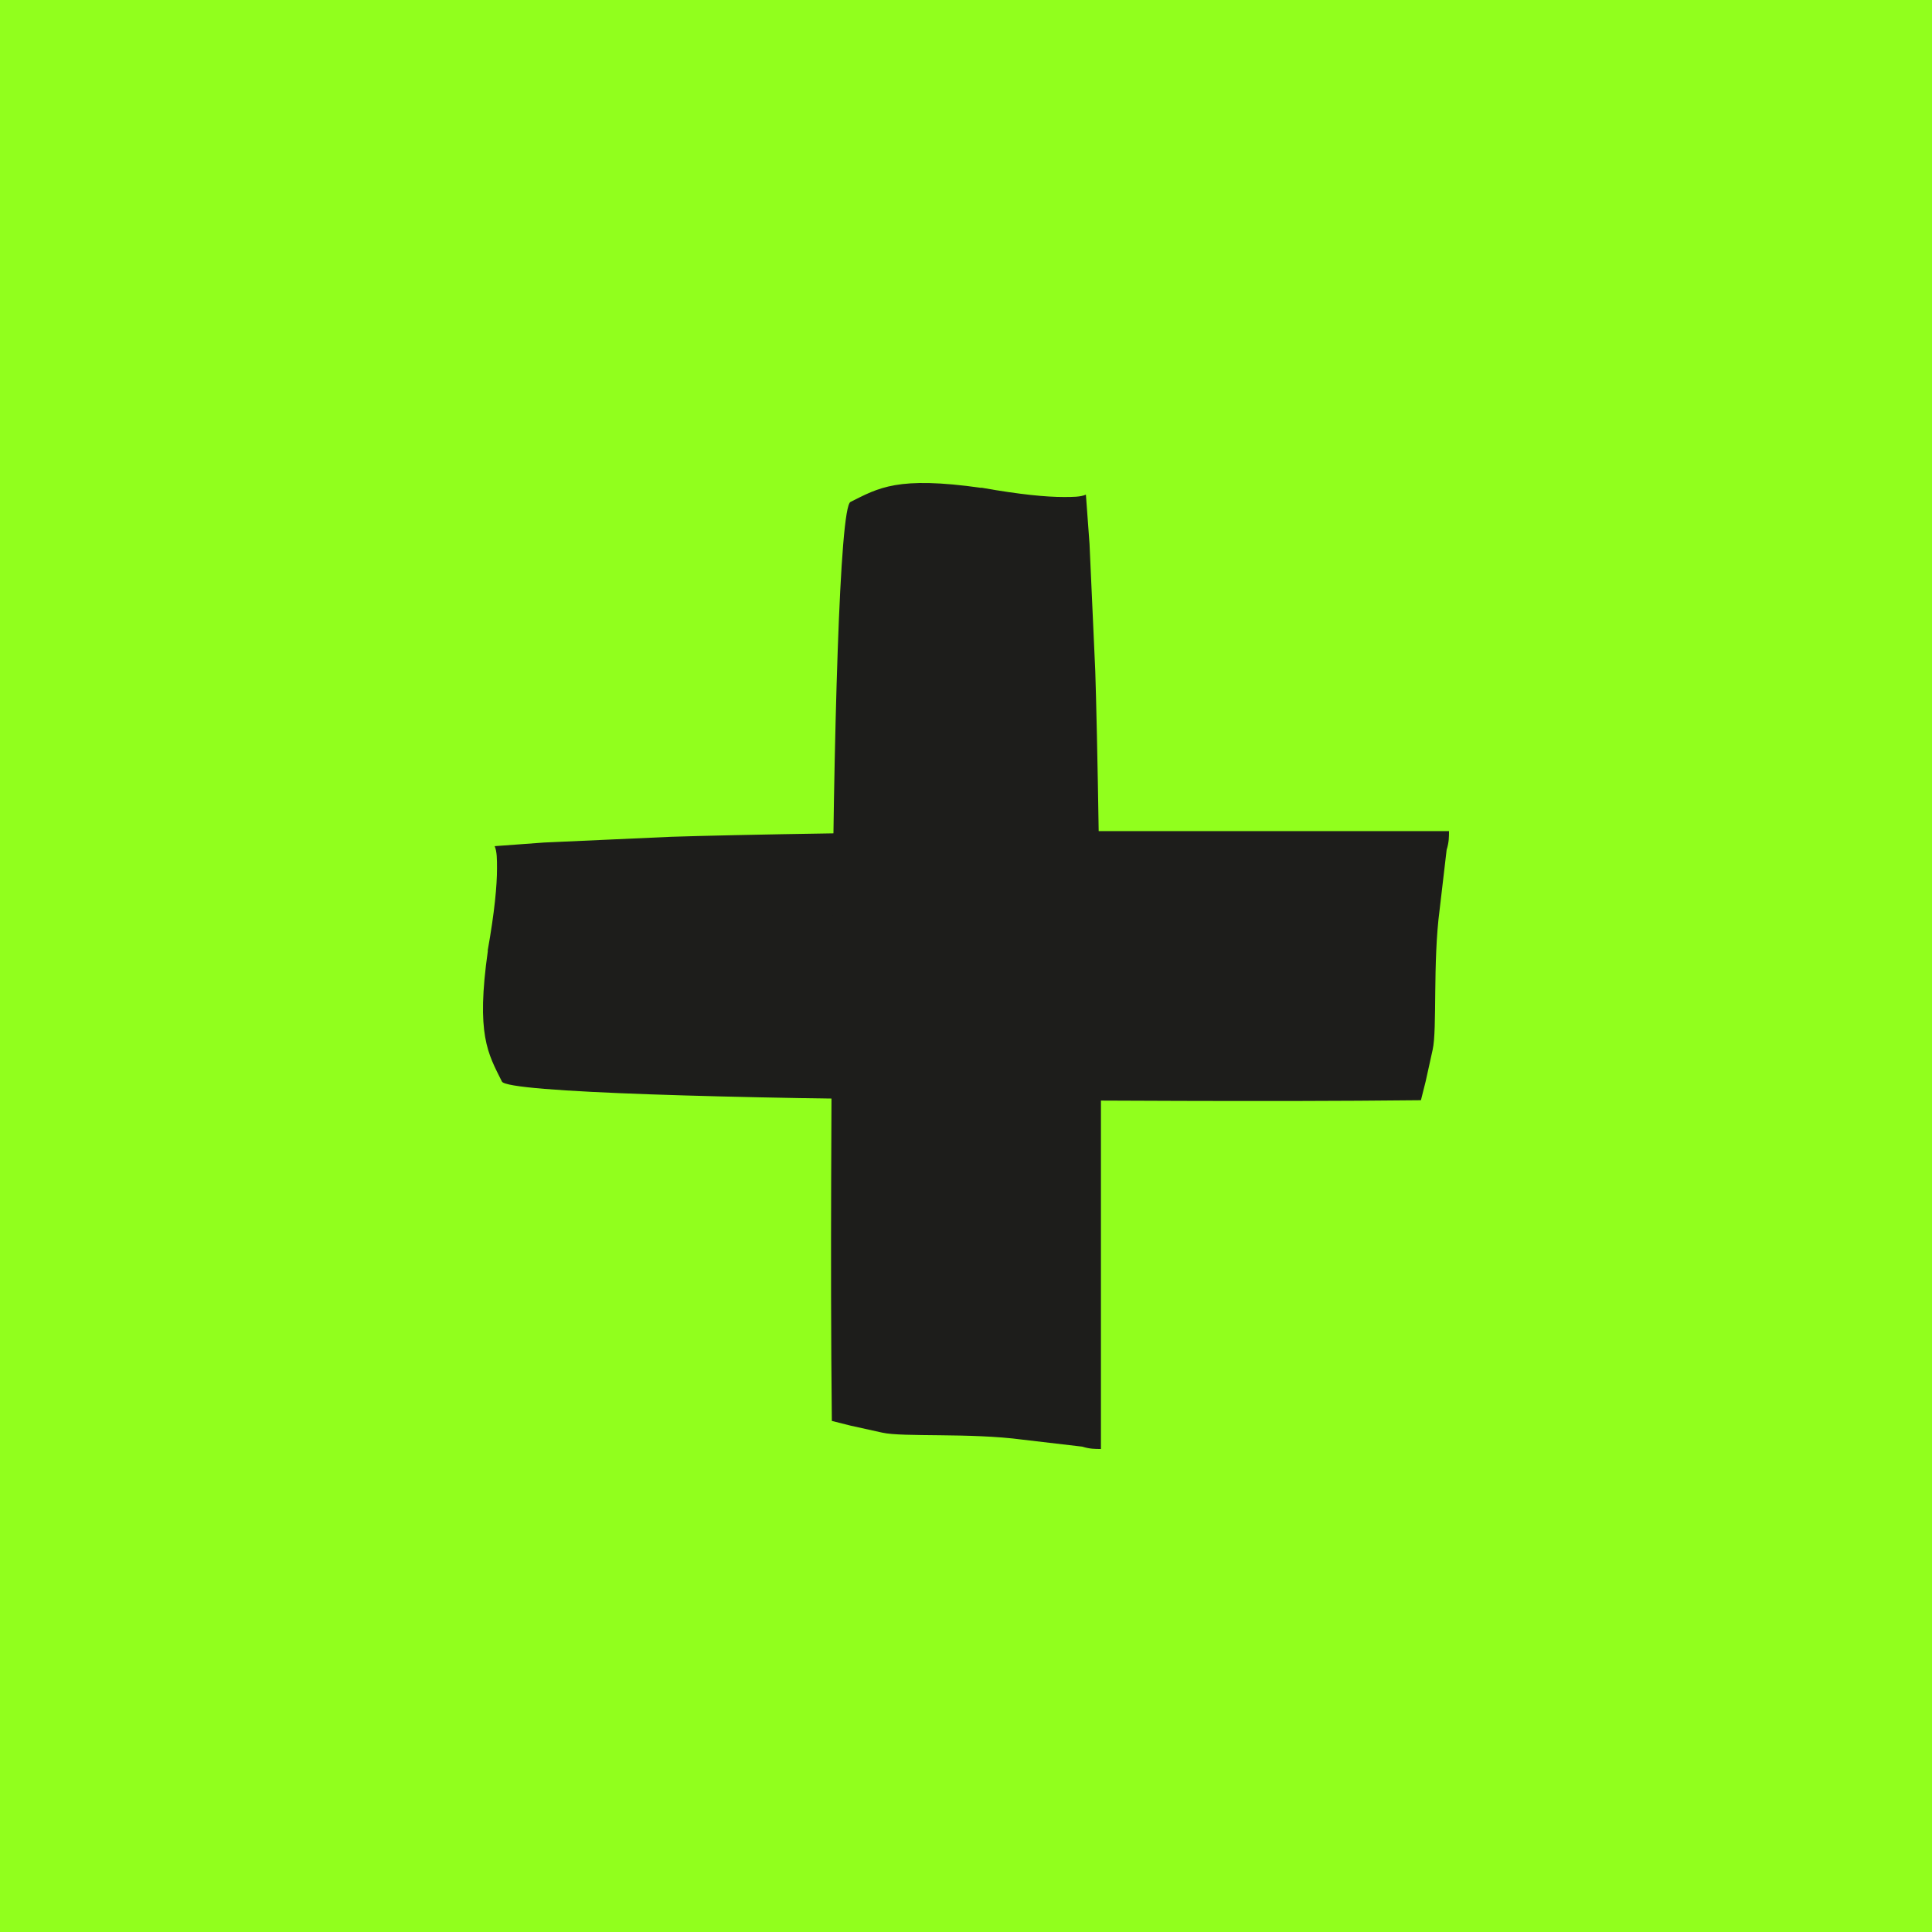 <svg width="32" height="32" viewBox="0 0 32 32" fill="none" xmlns="http://www.w3.org/2000/svg">
<rect width="32" height="32" fill="#91FF1D"/>
<path d="M8.077 15.749C8.193 15.099 8.232 14.665 8.232 14.385C8.232 14.23 8.232 14.105 8.193 14.015L9.01 13.955L11.114 13.86C12.009 13.83 15.202 13.766 18.2 13.766H24C24 13.86 24 13.951 23.961 14.075L23.845 15.065C23.729 15.934 23.806 17.048 23.729 17.388L23.613 17.913L23.535 18.223C20.73 18.253 18.239 18.223 16.023 18.223C12.246 18.193 8.391 18.098 8.313 17.913C8.081 17.448 7.883 17.139 8.081 15.745L8.077 15.749Z" fill="#1D1D1B"/>
<path d="M16.252 8.077C16.902 8.193 17.336 8.232 17.616 8.232C17.771 8.232 17.895 8.232 17.986 8.193L18.046 9.01L18.141 11.114C18.171 12.009 18.235 15.202 18.235 18.2L18.235 24C18.141 24 18.05 24 17.926 23.961L16.936 23.845C16.067 23.729 14.953 23.806 14.613 23.729L14.088 23.613L13.778 23.535C13.748 20.73 13.778 18.239 13.778 16.023C13.808 12.246 13.903 8.391 14.088 8.313C14.553 8.081 14.862 7.883 16.256 8.081L16.252 8.077Z" fill="#1D1D1B"/>
</svg>
